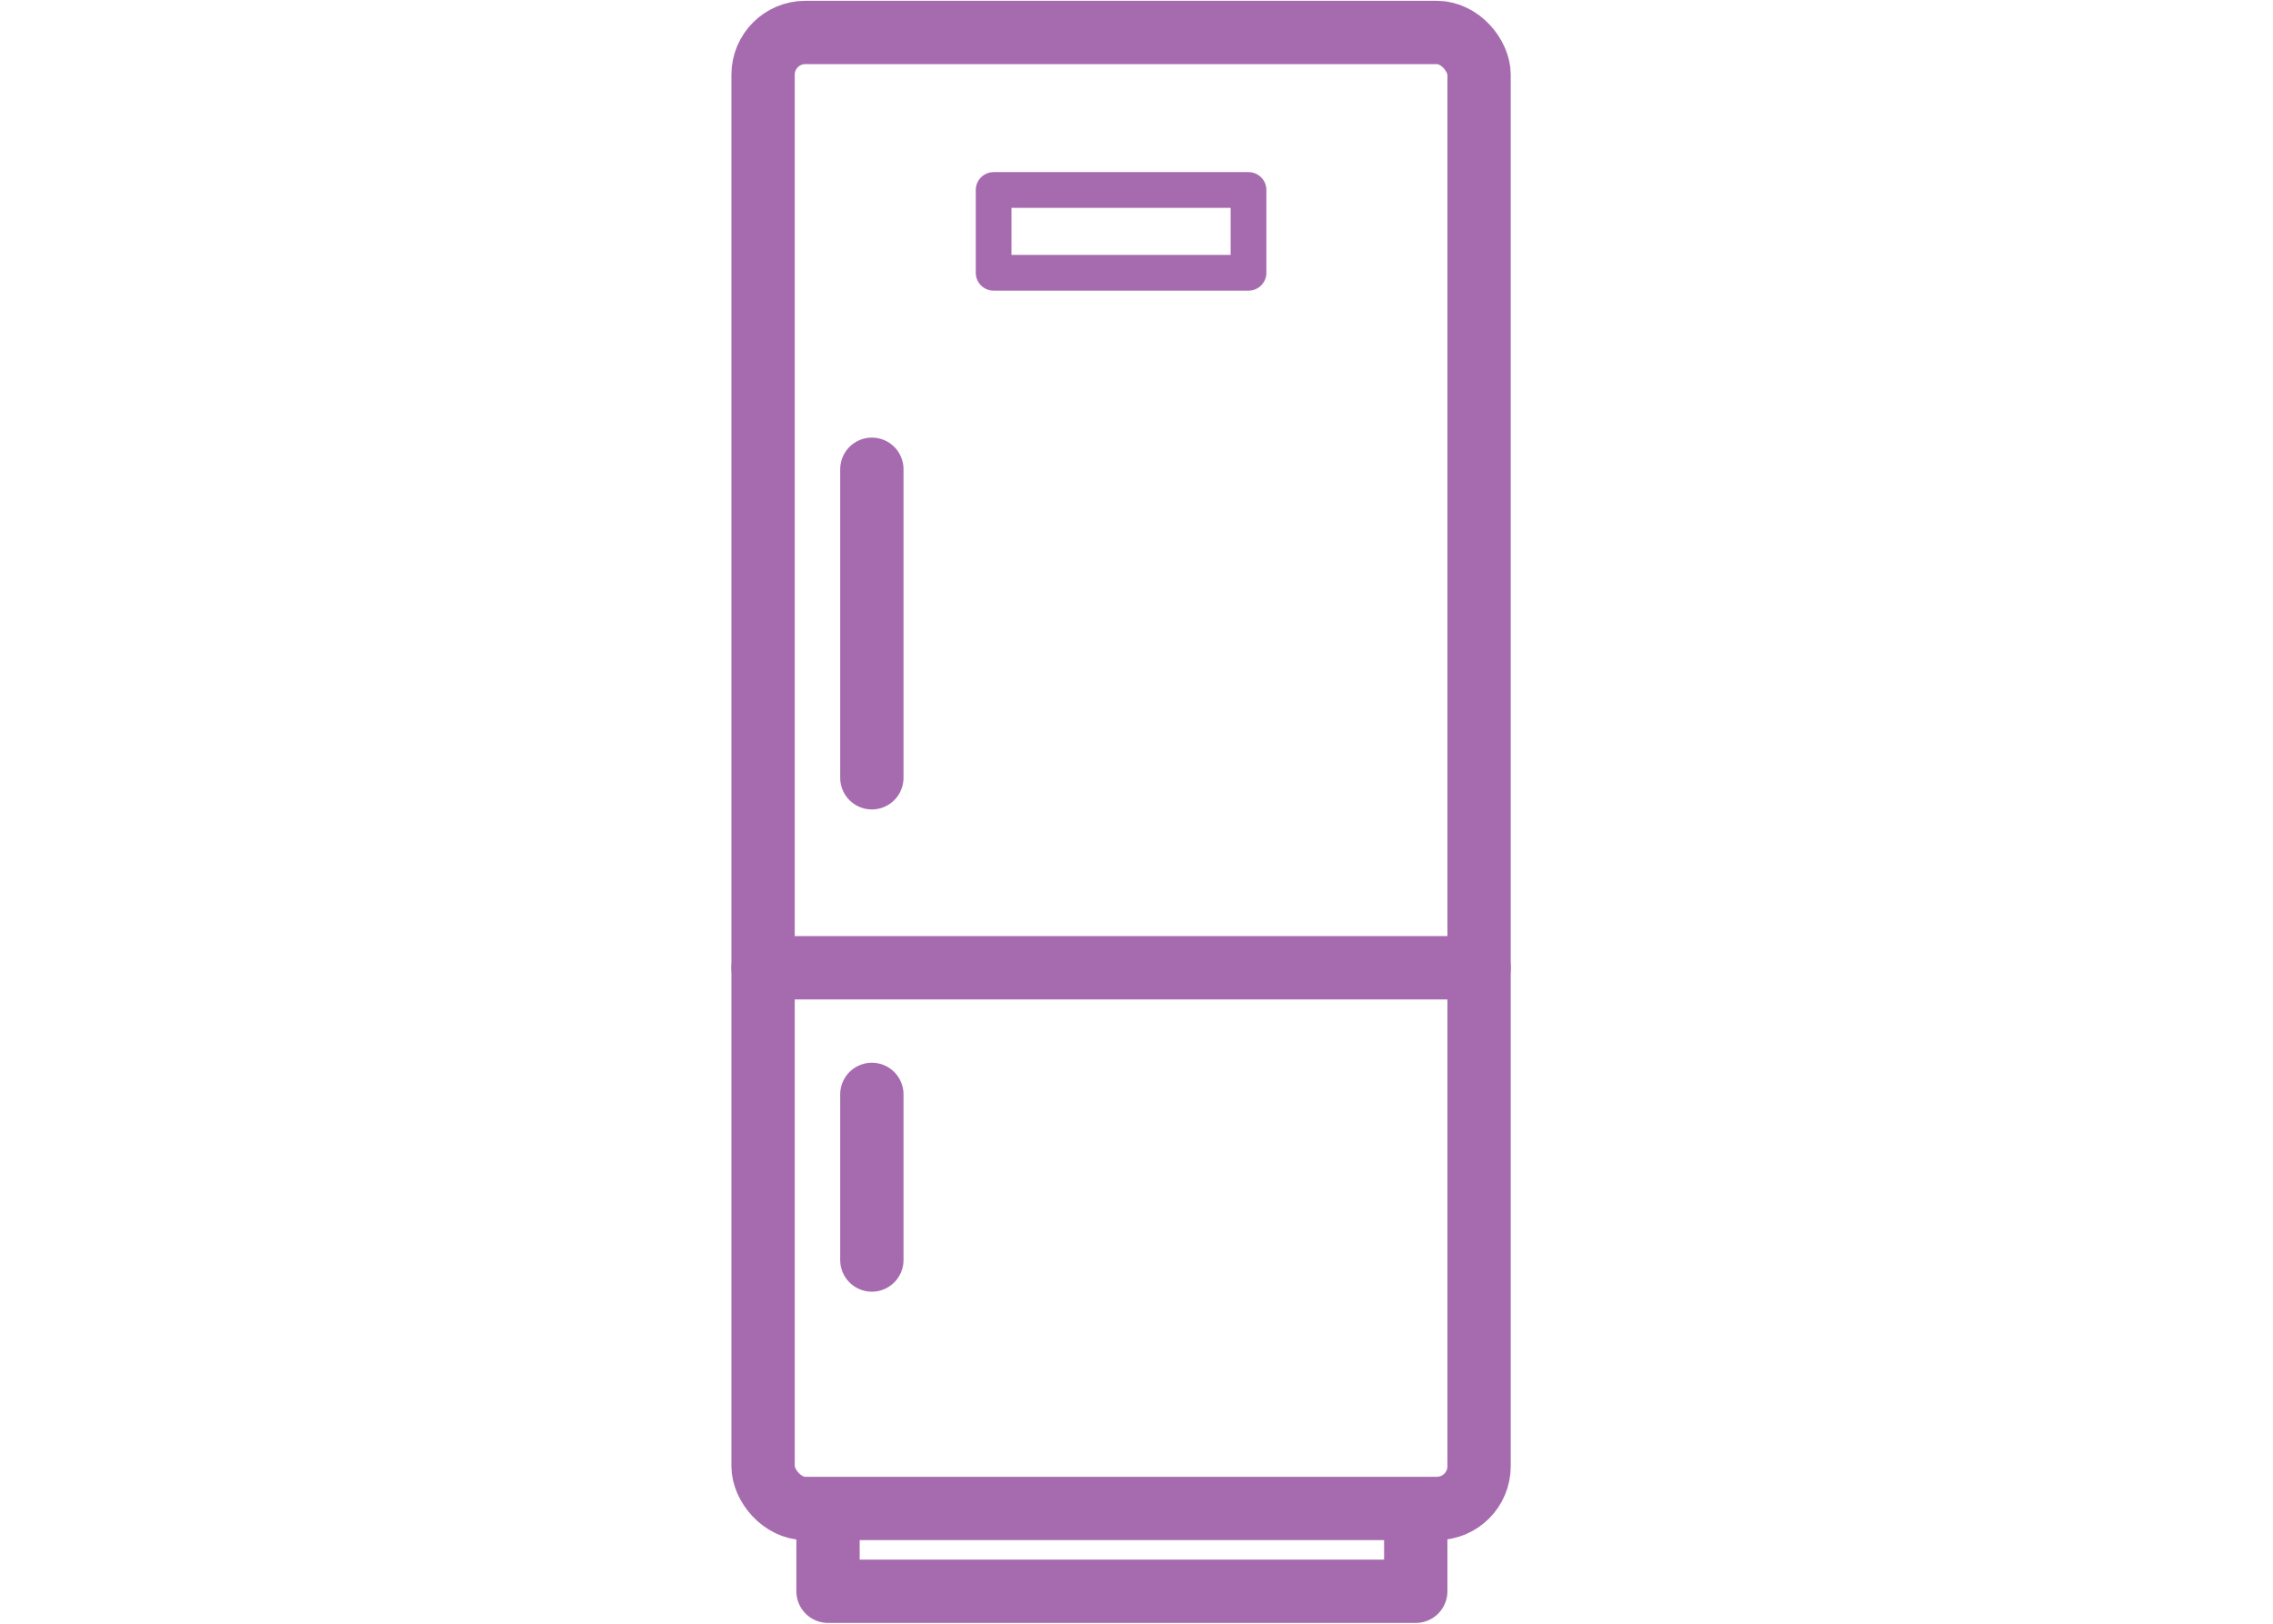 <?xml version="1.0" encoding="UTF-8"?>
<svg id="Layer_1" xmlns="http://www.w3.org/2000/svg" version="1.1" viewBox="0 0 140 100">
  <!-- Generator: Adobe Illustrator 29.5.0, SVG Export Plug-In . SVG Version: 2.1.0 Build 137)  -->
  <defs>
    <style>
      .st0 {
        stroke-width: 3.9px;
      }

      .st0, .st1 {
        fill: none;
        stroke: #a66baf;
        stroke-linecap: round;
        stroke-linejoin: round;
      }

      .st1 {
        stroke-width: 2.2px;
      }
    </style>
  </defs>
  <rect class="st0" x="47" y="2" width="44.1" height="90.9" rx="2.6" ry="2.6"/>
  <rect class="st1" x="61.2" y="11.7" width="15.7" height="5.1"/>
  <line class="st0" x1="47" y1="59.6" x2="91.1" y2="59.6"/>
  <line class="st0" x1="53.7" y1="28.9" x2="53.7" y2="47.9"/>
  <line class="st0" x1="53.7" y1="67.4" x2="53.7" y2="77.6"/>
  <polyline class="st0" points="87.2 93.2 87.2 98 51 98 51 93.2"/>
</svg>